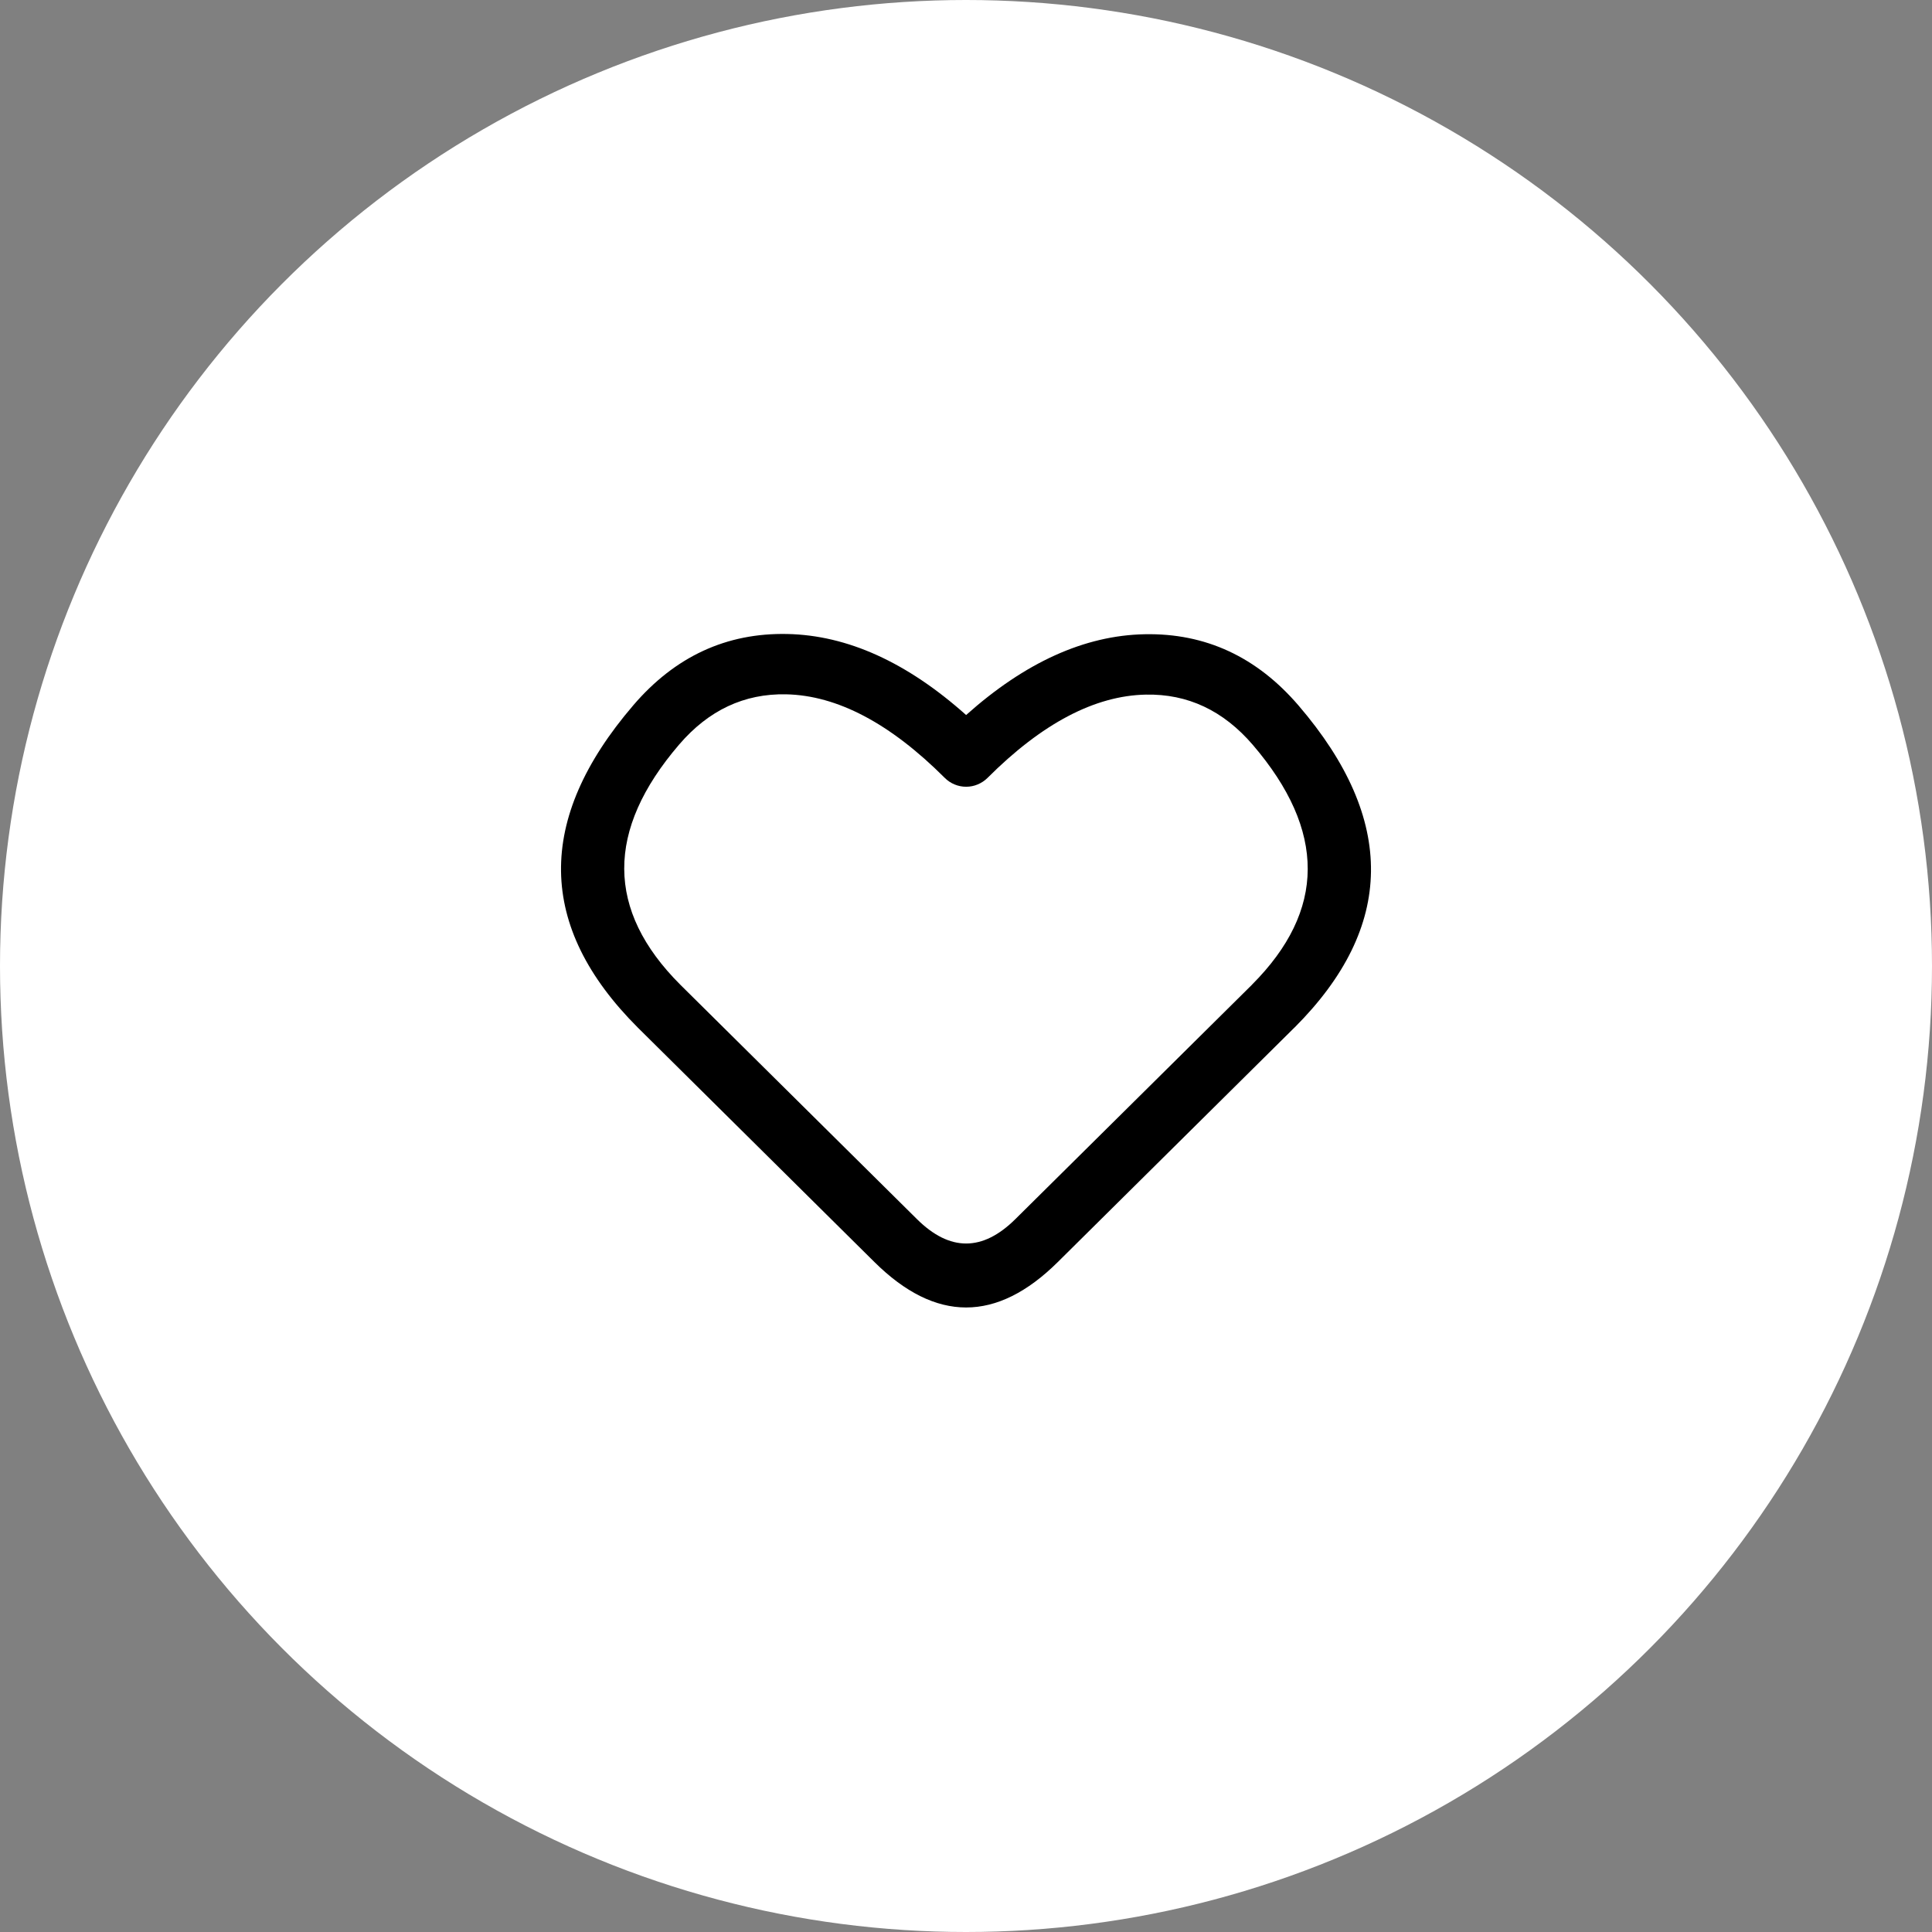 <svg xmlns="http://www.w3.org/2000/svg" xmlns:xlink="http://www.w3.org/1999/xlink" fill="none" version="1.1" width="32" height="32" viewBox="0 0 32 32"><rect x="0" y="0" width="32" height="32" fill="#808080" stroke="none"/><g><g><ellipse cx="16" cy="16" rx="16" ry="16" fill="#FFFFFF" fill-opacity="1"/></g><g><path d="M17.168,20.548C16.511,21.2,15.493,21.2,14.836,20.548C14.836,20.548,10.915,16.664,10.915,16.664C8.292,14.041,11.717,8.247,16.002,12.531C20.279,8.254,23.704,14.049,21.089,16.664C21.089,16.664,17.168,20.548,17.168,20.548Z" fill="#FFFFFF" fill-opacity="1"/><path d="M17.52,20.904L21.441,17.019L21.443,17.018Q23.939,14.521,21.51,11.688Q20.47,10.475,18.959,10.505Q17.468,10.534,16.002,11.843Q14.533,10.532,13.041,10.501Q11.528,10.469,10.489,11.682Q8.059,14.515,10.563,17.019L14.484,20.904Q16.002,22.408,17.52,20.904ZM20.737,16.309Q20.736,16.31,20.736,16.311L16.817,20.193Q16.002,21,15.188,20.193L11.267,16.309Q9.421,14.463,11.248,12.333Q11.98,11.479,13.02,11.5Q14.29,11.527,15.649,12.885Q15.719,12.955,15.811,12.993Q15.903,13.031,16.002,13.031Q16.102,13.031,16.193,12.993Q16.285,12.955,16.356,12.885Q17.711,11.53,18.979,11.505Q20.018,11.484,20.751,12.338Q22.576,14.468,20.737,16.309Z" fill-rule="evenodd" fill="#000000" fill-opacity="1"/></g></g></svg>